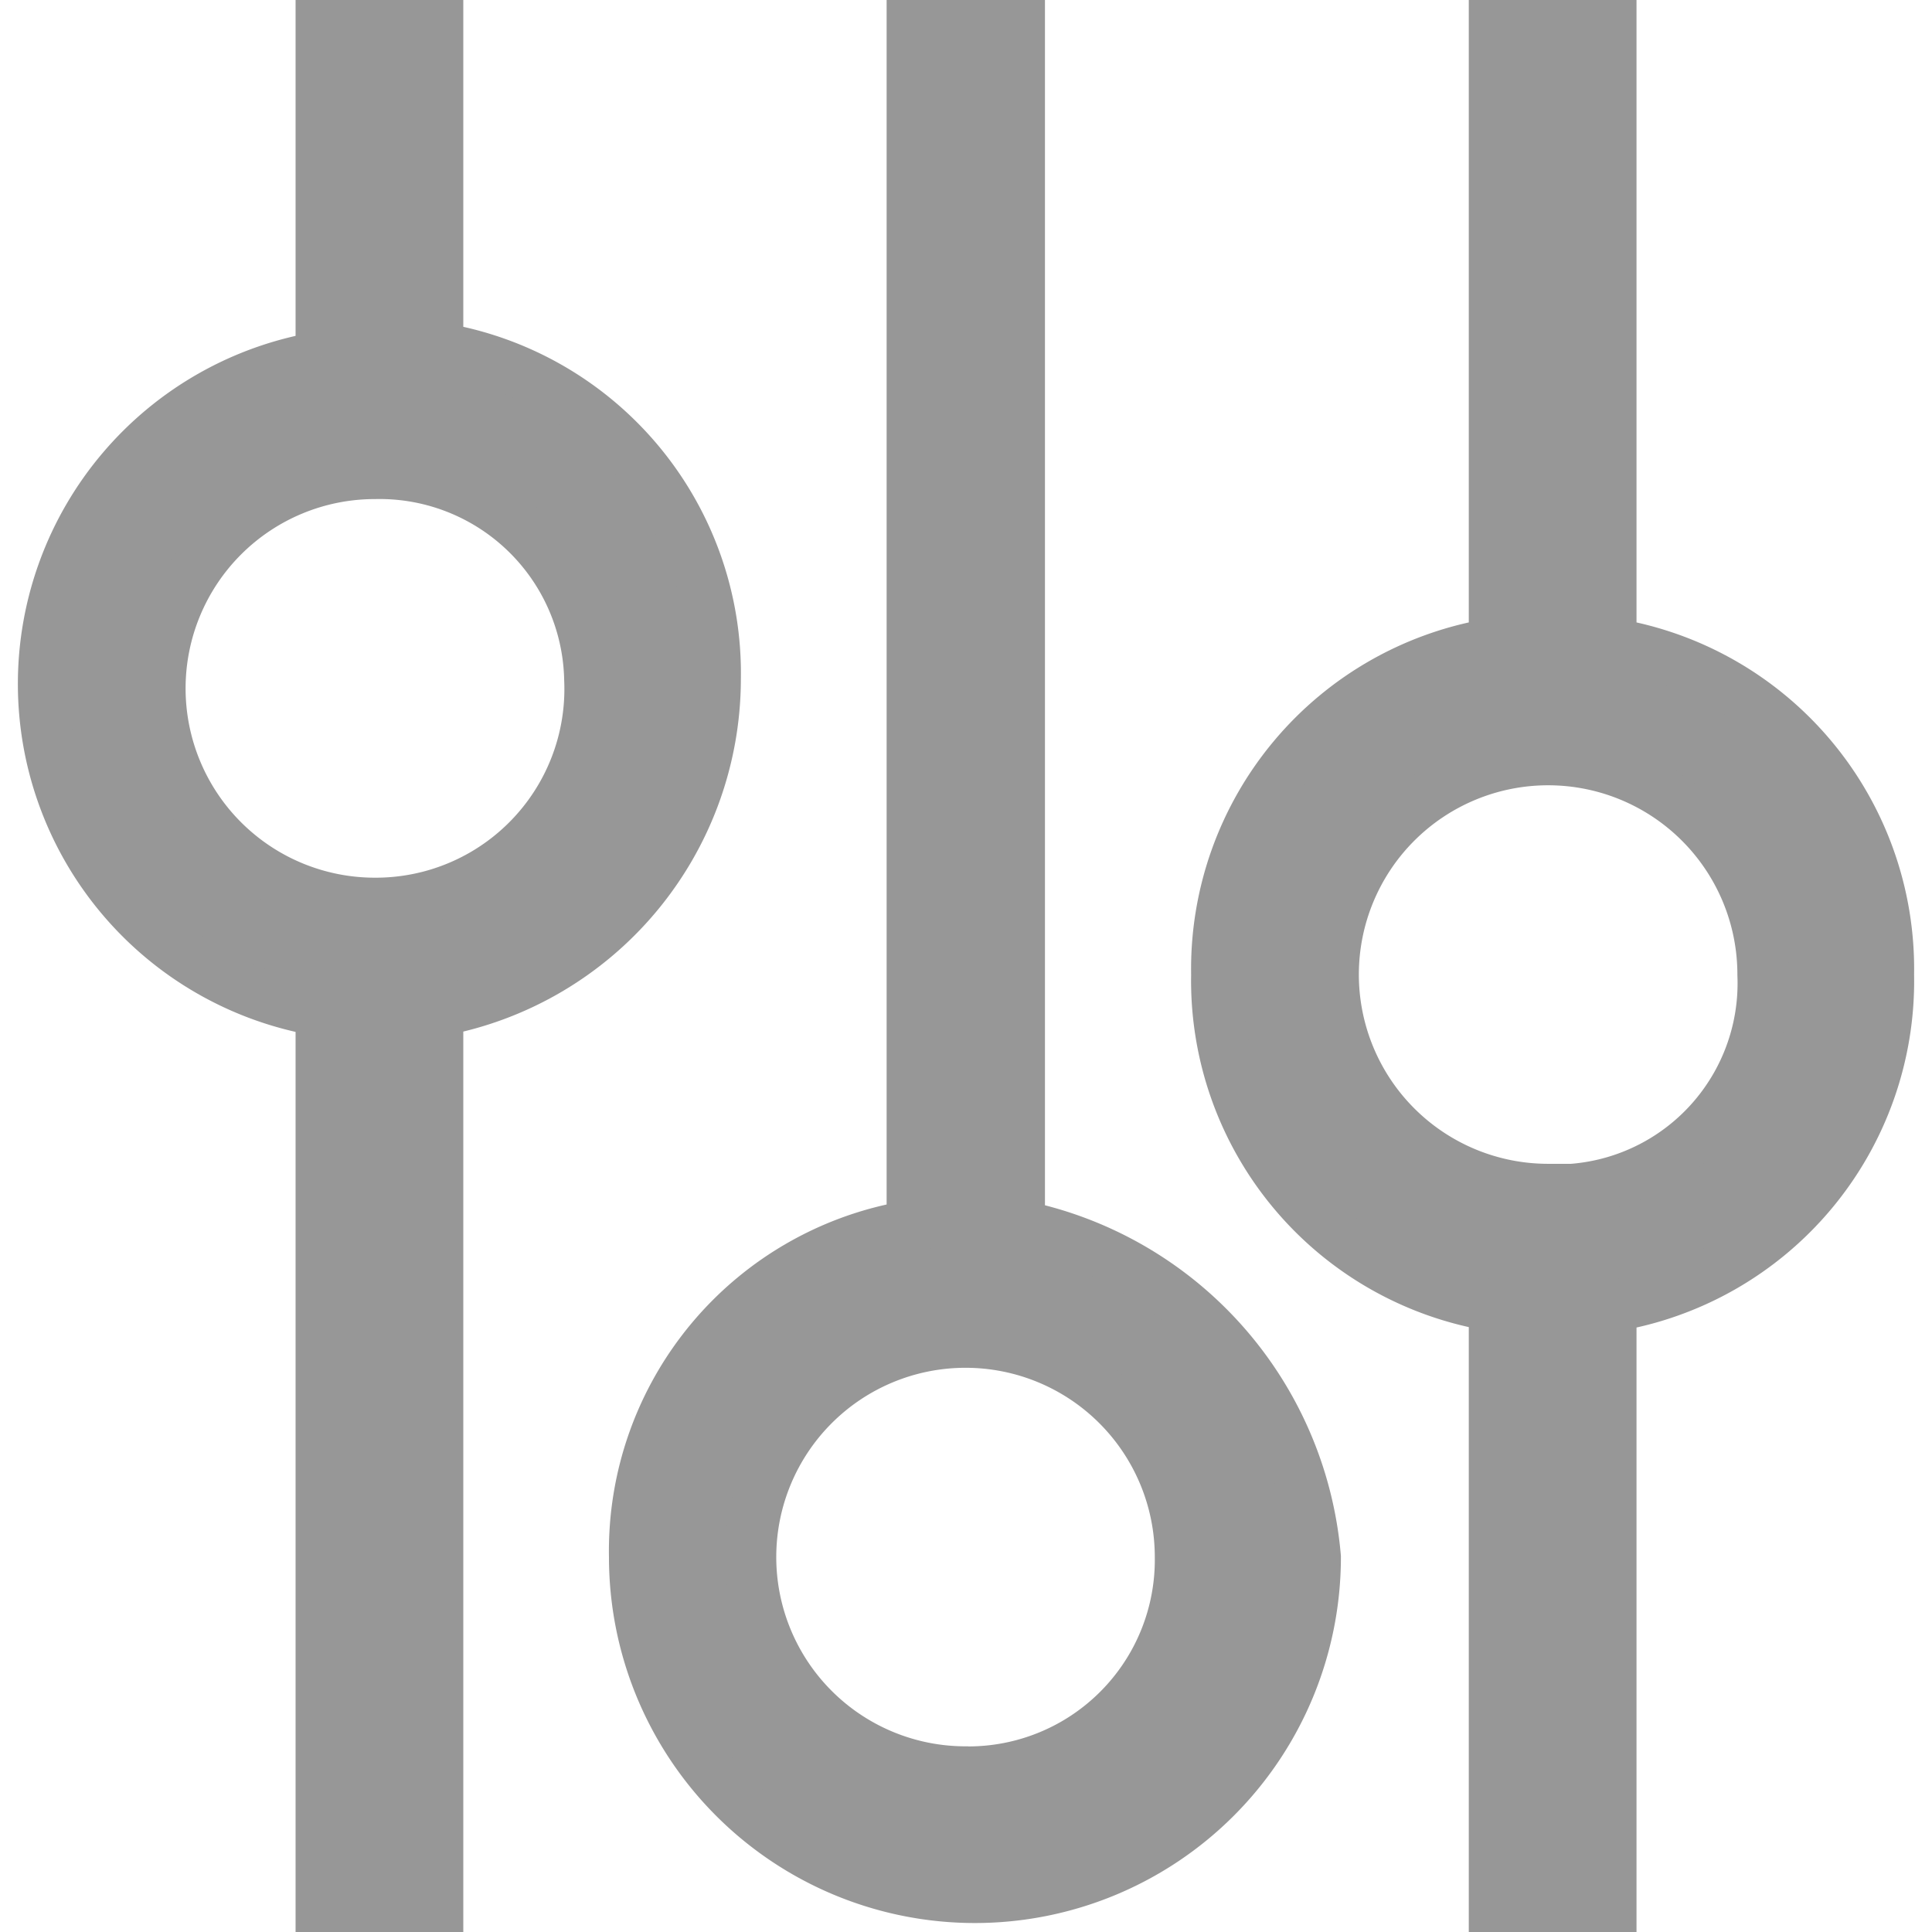 <svg xmlns="http://www.w3.org/2000/svg" width="28" height="28" viewBox="0 0 22.181 22.6"><defs><style>.cls-1{fill:#8c8c8c}.cls-2{fill:#979797;stroke:#979797;stroke-width:.6px}</style></defs><g id="Layer_1" transform="translate(.1 .3)"><path id="Rectángulo_196" d="M0 0h1.362v10.79H0z" class="cls-1" data-name="Rectángulo 196" transform="translate(3.448 10.581)"/><path id="Trazado_493" d="M11.3 14.038V0h-1.252v14.038A3.853 3.853 0 0 0 6.8 17.914a3.981 3.981 0 0 0 7.962 0 4.332 4.332 0 0 0-3.462-3.876zm-.629 6.39a2.514 2.514 0 1 1 2.514-2.514 2.482 2.482 0 0 1-2.509 2.515z" class="cls-2" data-name="Trazado 493" transform="translate(.314)"/><path id="Trazado_494" d="M21.157 11.1a3.853 3.853 0 0 0-3.247-3.871V0h-1.362v7.229A3.853 3.853 0 0 0 13.3 11.1a3.853 3.853 0 0 0 3.248 3.876V22h1.362v-7.019a3.853 3.853 0 0 0 3.247-3.881zm-3.981 2.514A2.514 2.514 0 1 1 19.69 11.1a2.419 2.419 0 0 1-2.514 2.519z" class="cls-2" data-name="Trazado 494" transform="translate(.624)"/><path id="Trazado_495" d="M8.057 7.648A3.853 3.853 0 0 0 4.81 3.771V0H3.448v3.876a3.875 3.875 0 0 0 0 7.648V22H4.81V11.524a3.948 3.948 0 0 0 3.247-3.876zm-3.981 2.619a2.514 2.514 0 1 1 0-5.029 2.46 2.46 0 0 1 2.514 2.41 2.507 2.507 0 0 1-2.514 2.619z" class="cls-2" data-name="Trazado 495"/></g></svg>